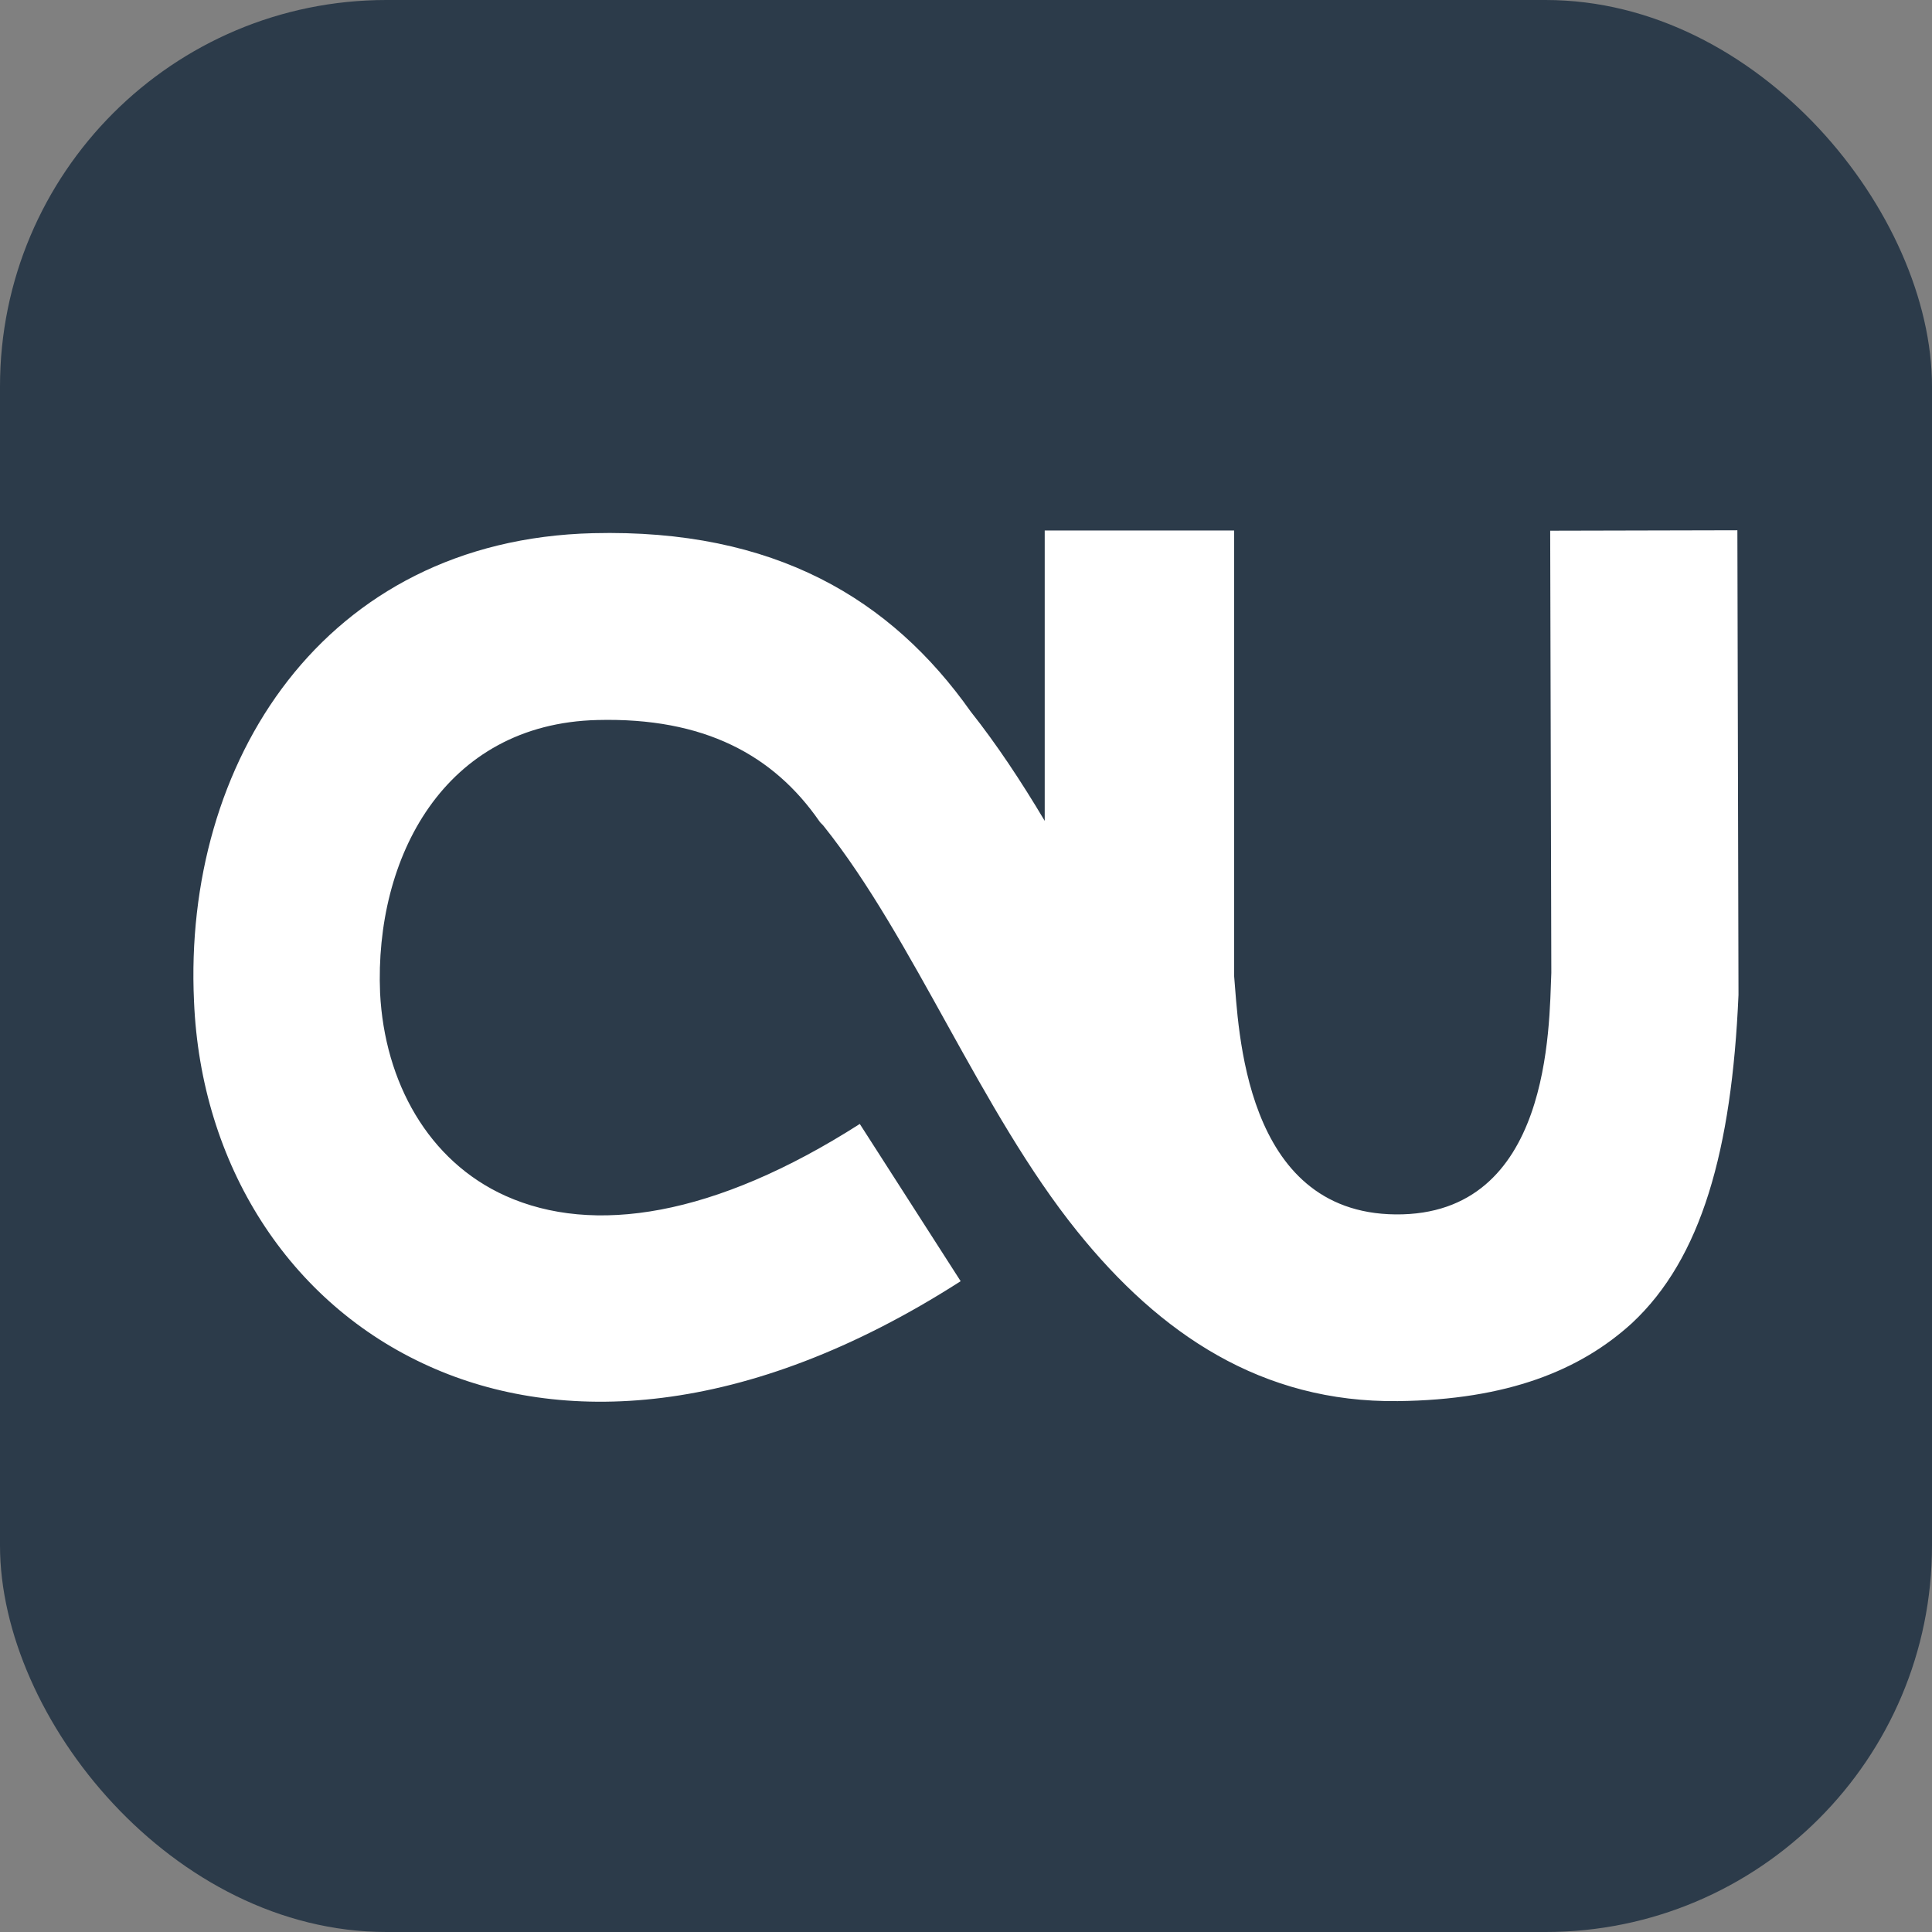<svg xmlns="http://www.w3.org/2000/svg" version="1.1" xmlns:xlink="http://www.w3.org/1999/xlink" xmlns:svgjs="http://svgjs.com/svgjs" width="1000" height="1000"><rect width="100%" height="100%" fill="#808080" stroke="none"/><rect width="1000" height="1000" rx="200" ry="200" fill="#2c3b4a"></rect><g transform="matrix(10.256,0,0,10.256,100.107,274.271)"><svg xmlns="http://www.w3.org/2000/svg" version="1.1" xmlns:xlink="http://www.w3.org/1999/xlink" xmlns:svgjs="http://svgjs.com/svgjs" width="78" height="44"><svg width="78" height="44" viewBox="0 0 78 44" fill="none" xmlns="http://www.w3.org/2000/svg">
<path fill-rule="evenodd" clip-rule="evenodd" d="M52.523 22.514C52.749 25.043 52.976 34.472 60.668 34.546C68.531 34.619 68.417 25.032 68.531 22.356L68.474 0.041L77.921 0.019L77.977 23.284C77.977 23.346 77.977 23.414 77.977 23.476C77.637 31.31 76.11 36.763 72.603 40.032C70.001 42.408 66.325 43.907 60.782 43.969C53.937 44.048 48.79 40.604 44.604 35.4C39.739 29.359 36.346 20.631 31.821 14.963C31.764 14.878 31.651 14.799 31.594 14.709C29.275 11.36 25.768 9.459 20.395 9.595C12.645 9.782 9.138 16.553 9.421 23.369C9.647 27.865 11.853 31.859 15.756 33.612C20.168 35.592 26.277 34.681 33.631 29.981L38.722 37.917C27.805 44.92 18.471 45.168 11.91 42.216C4.783 39.026 0.371 31.989 0.031 23.793C-0.534 11.767 6.536 0.505 20.168 0.166C29.331 -0.06 35.214 3.486 39.23 9.171C40.531 10.811 41.776 12.689 42.964 14.686V0.03H52.523V22.514Z" fill="white"></path>
</svg></svg></g></svg>